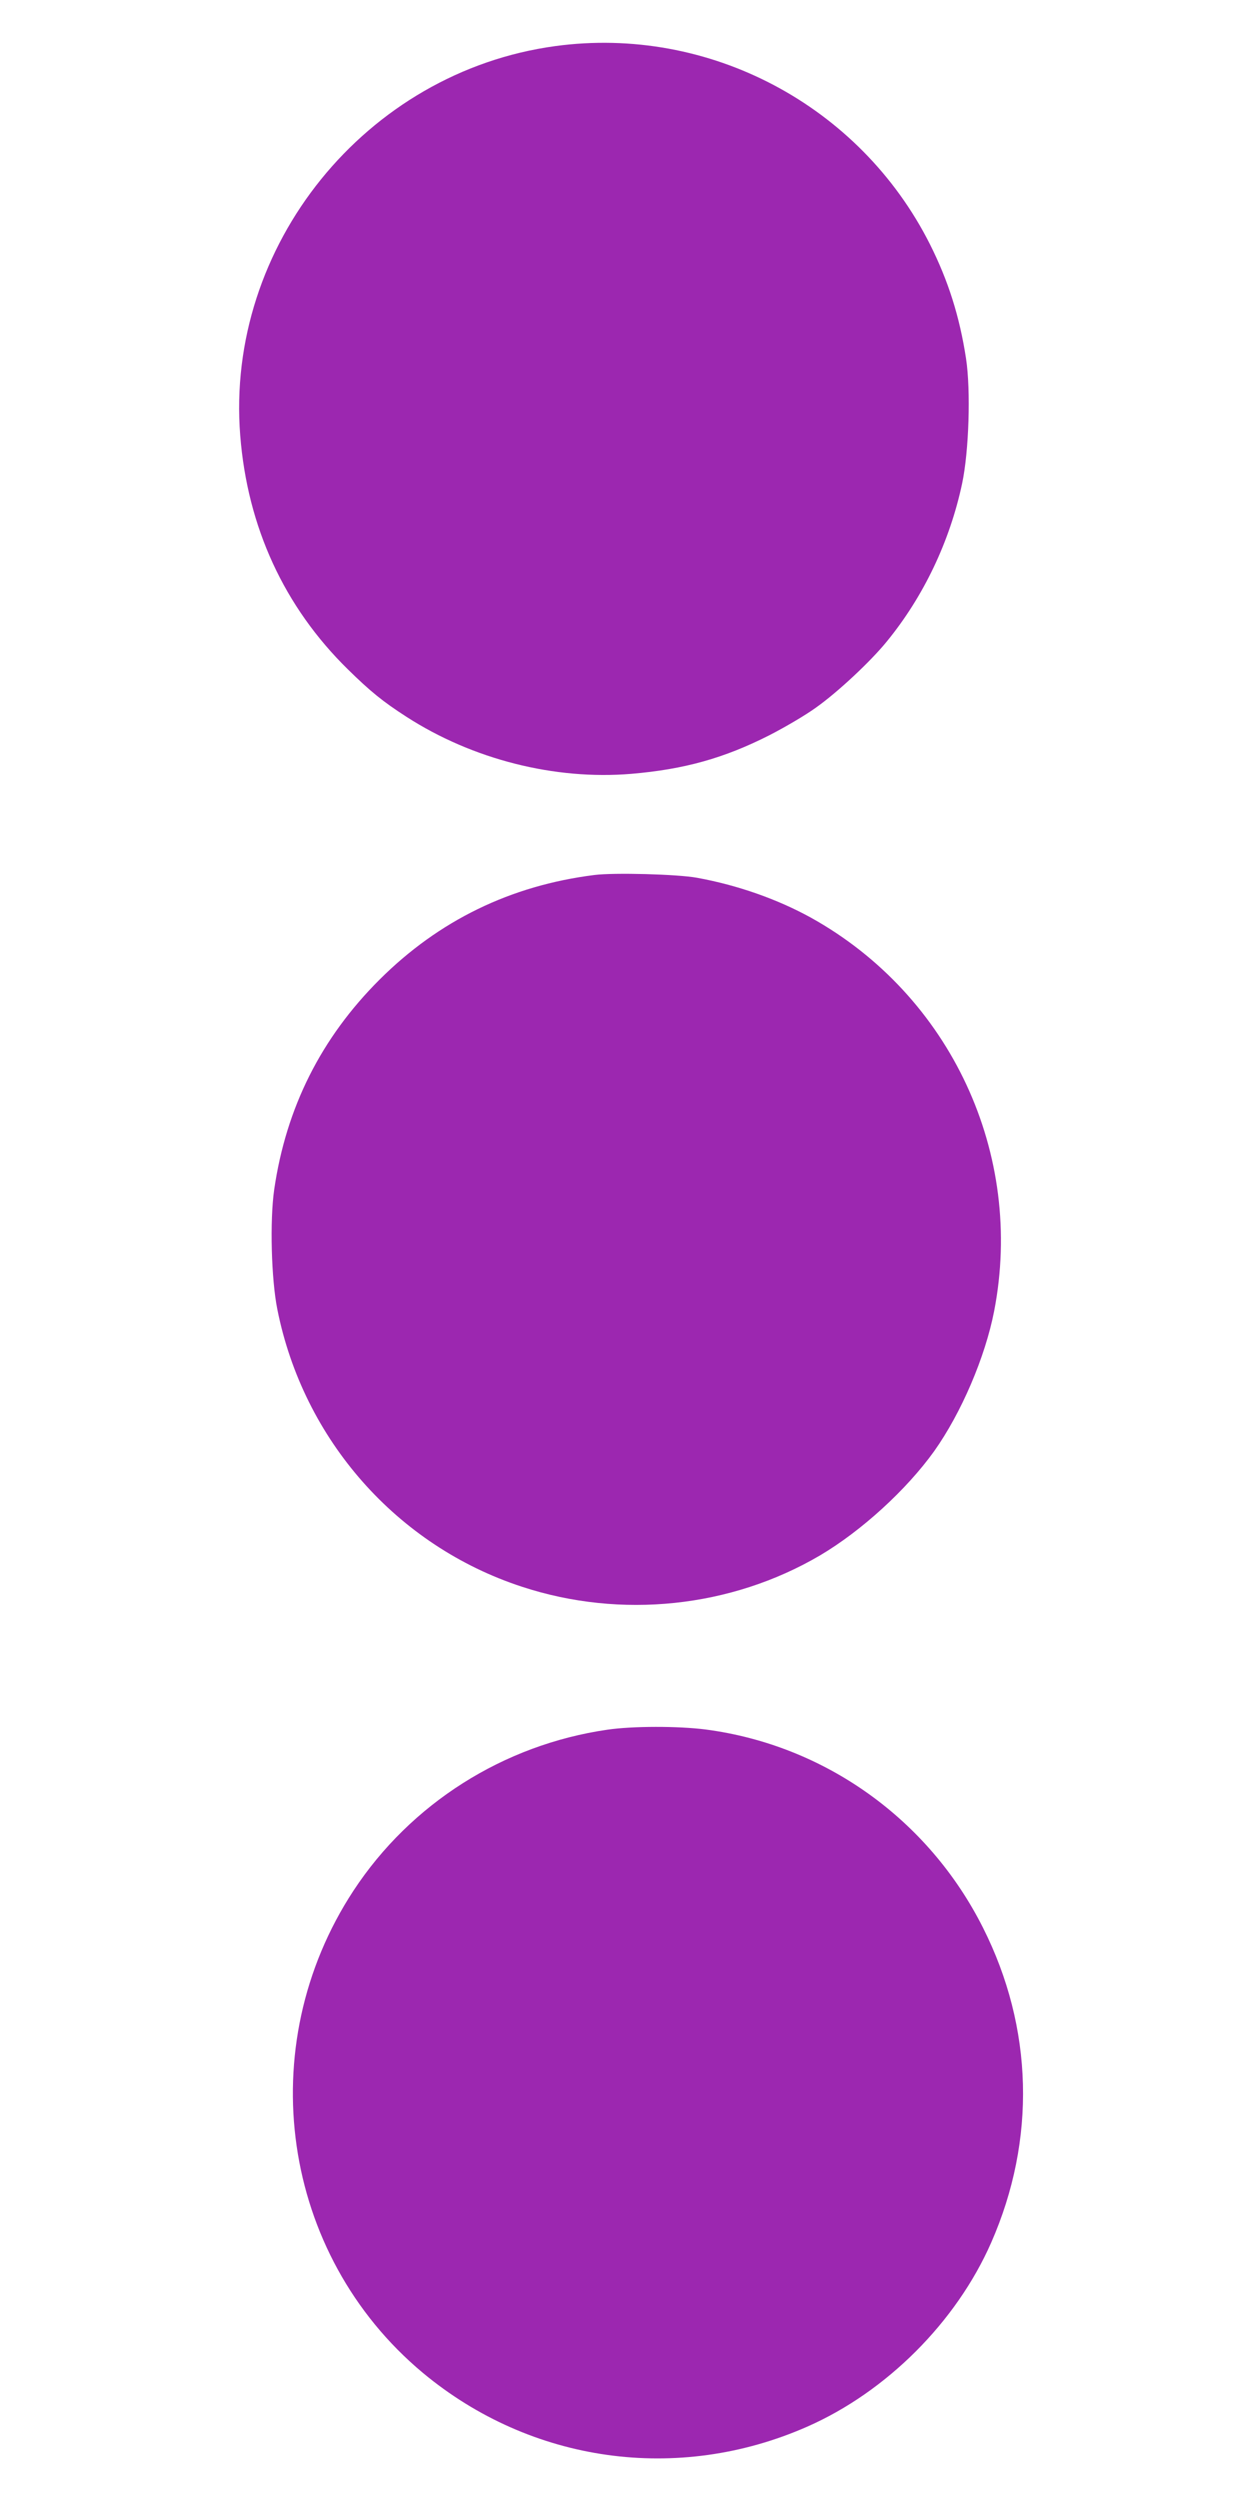 <?xml version="1.0" standalone="no"?>
<!DOCTYPE svg PUBLIC "-//W3C//DTD SVG 20010904//EN"
 "http://www.w3.org/TR/2001/REC-SVG-20010904/DTD/svg10.dtd">
<svg version="1.0" xmlns="http://www.w3.org/2000/svg"
 width="640pt" height="1280pt" viewBox="0 0 640 1280"
 preserveAspectRatio="xMidYMid meet">
<g transform="translate(0,1280) scale(0.1,-0.1)"
fill="#9c27b0" stroke="none">
<path d="M2843 12564 c-970 -132 -1690 -1022 -1613 -1994 37 -469 225 -877
551 -1197 115 -113 179 -165 300 -243 338 -218 759 -325 1152 -292 270 23 475
80 707 198 80 41 187 104 239 142 110 78 278 235 361 337 189 231 323 513 386
809 35 165 45 477 20 641 -33 215 -91 398 -185 585 -359 712 -1132 1121 -1918
1014z"/>
<path d="M3043 8320 c-429 -54 -796 -233 -1099 -535 -300 -299 -479 -656 -540
-1075 -23 -160 -15 -460 16 -614 133 -668 613 -1211 1252 -1420 508 -167 1071
-107 1526 160 213 126 443 336 585 534 139 196 261 481 307 717 156 804 -222
1616 -937 2014 -172 95 -376 167 -585 205 -99 18 -423 27 -525 14z"/>
<path d="M3110 3944 c-532 -77 -1007 -378 -1300 -824 -524 -799 -371 -1863
355 -2469 554 -461 1305 -567 1967 -276 407 179 764 536 943 943 231 526 216
1100 -42 1612 -279 555 -810 935 -1420 1015 -141 18 -373 18 -503 -1z"/>
</g>
</svg>
